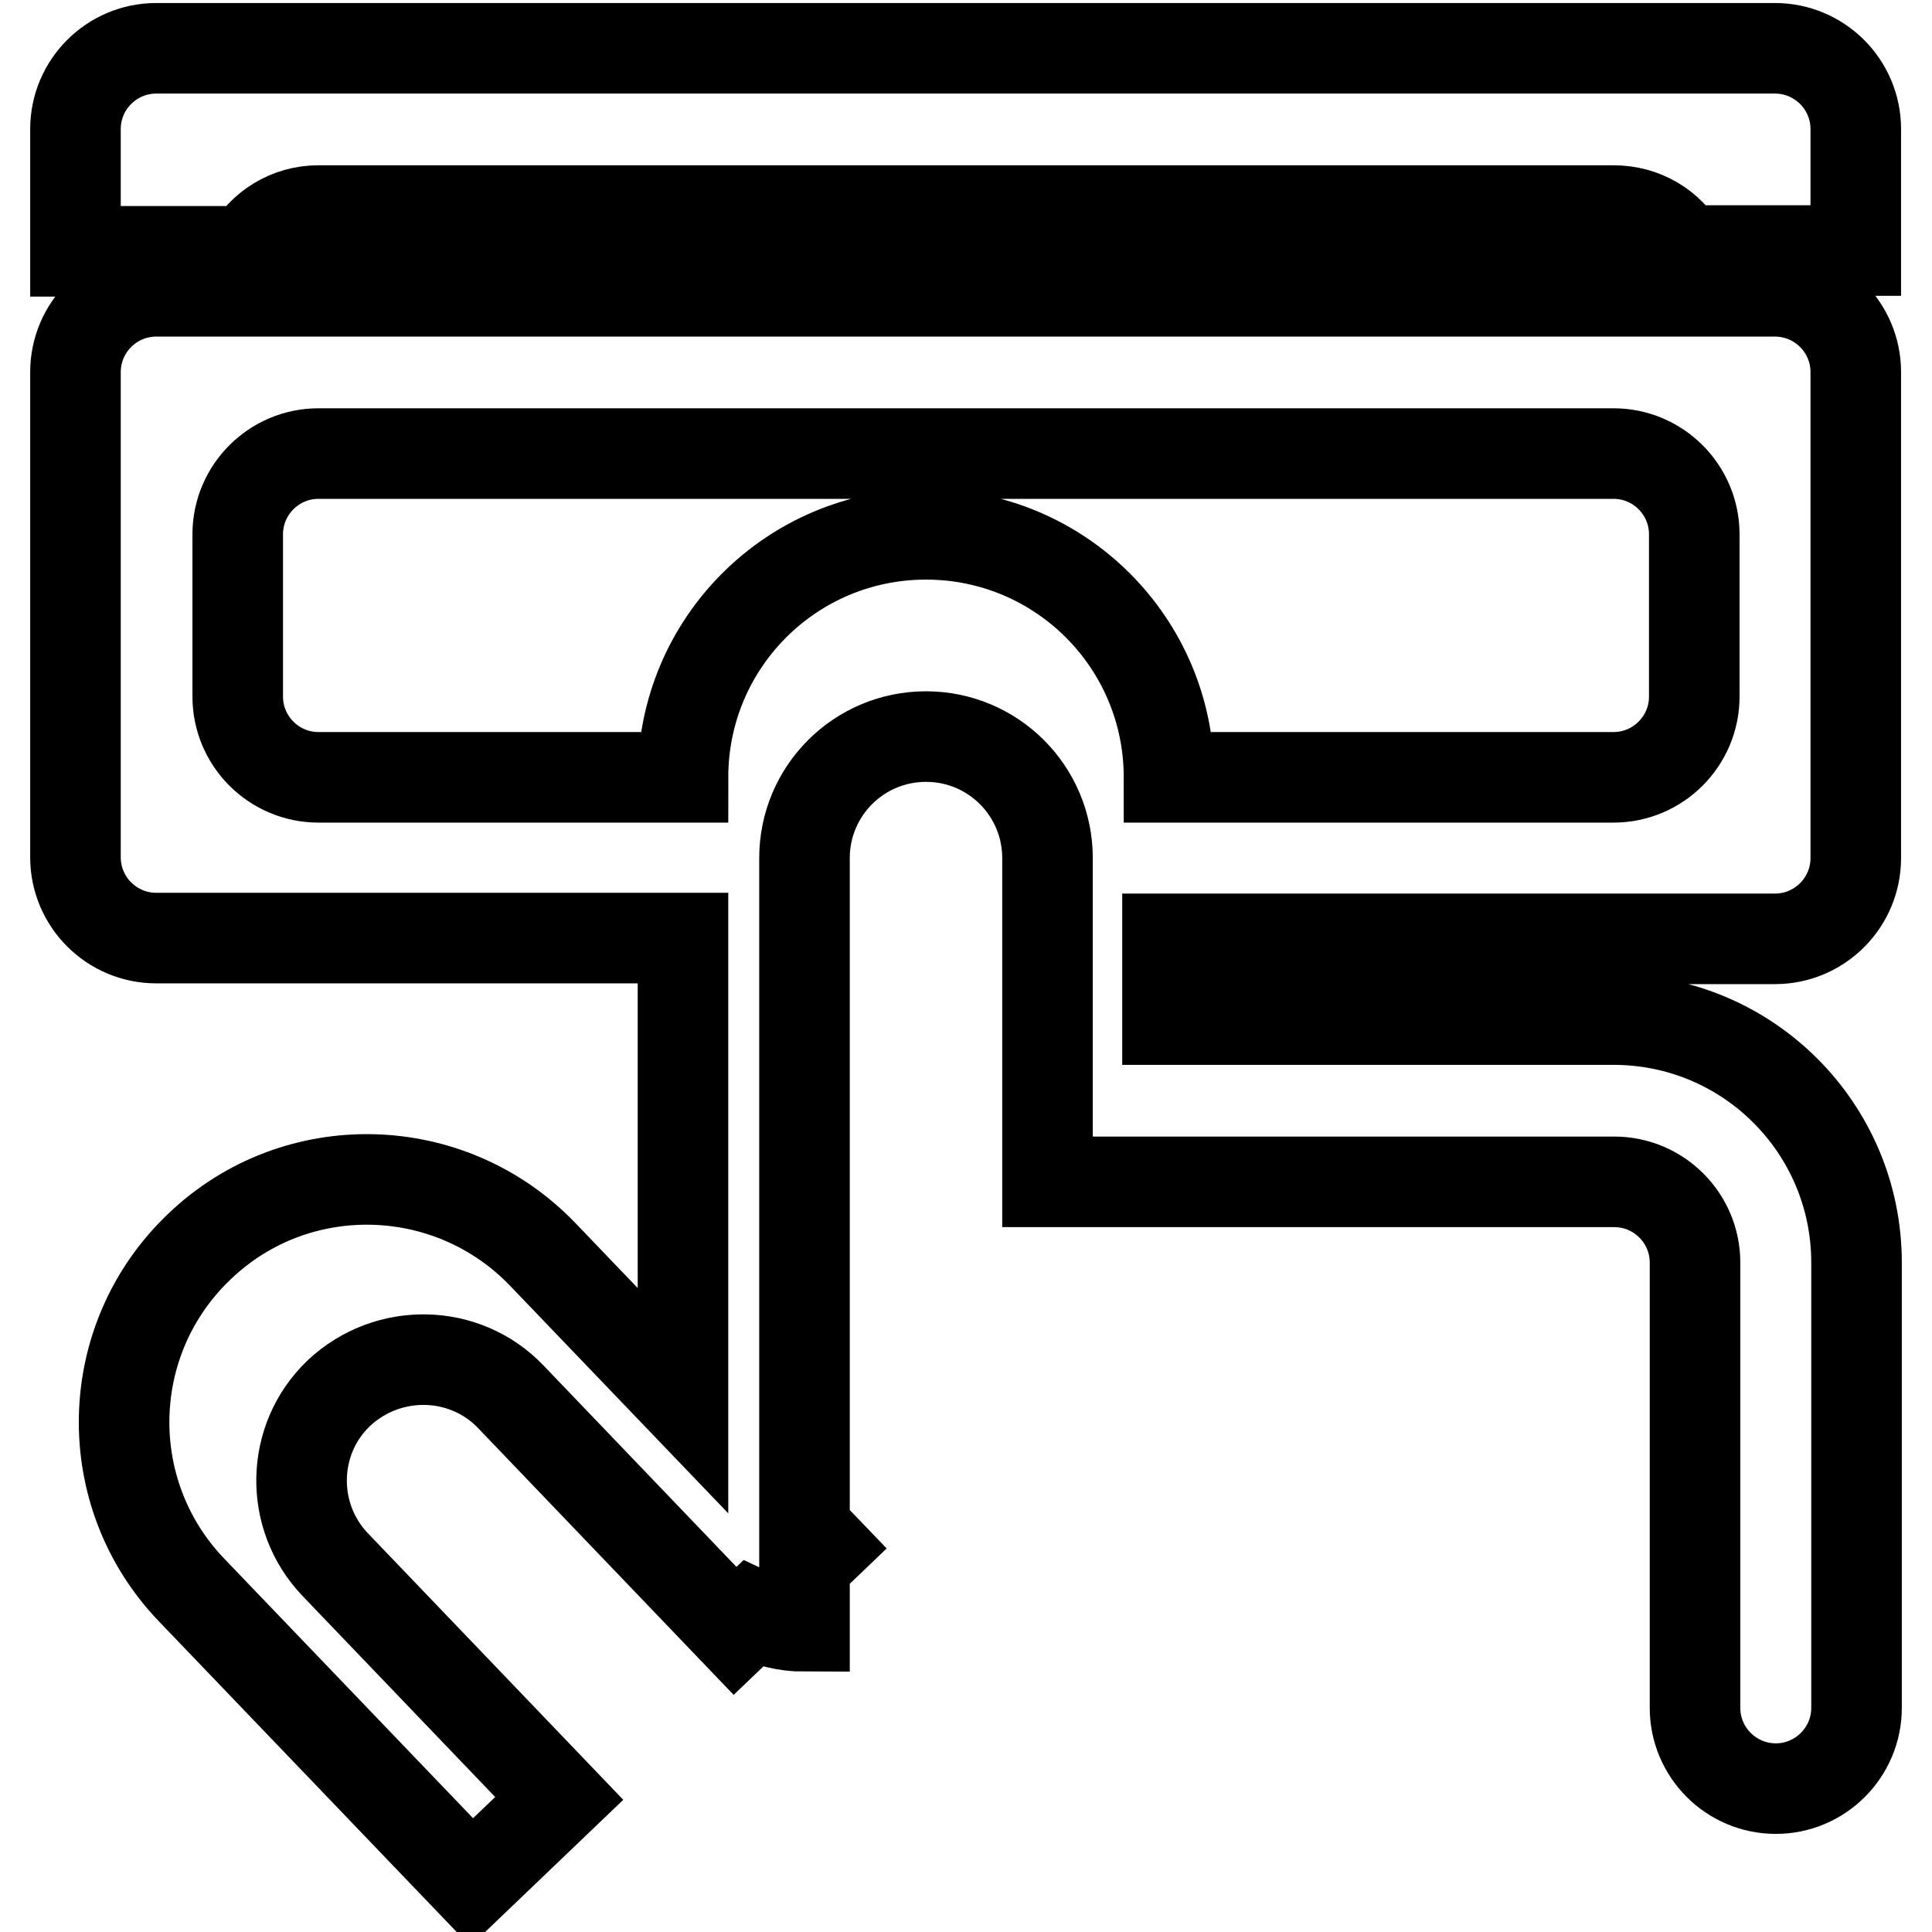 <?xml version="1.0" encoding="utf-8"?>
<!-- Svg Vector Icons : http://www.onlinewebfonts.com/icon -->
<!DOCTYPE svg PUBLIC "-//W3C//DTD SVG 1.1//EN" "http://www.w3.org/Graphics/SVG/1.1/DTD/svg11.dtd">
<svg version="1.1" xmlns="http://www.w3.org/2000/svg" xmlns:xlink="http://www.w3.org/1999/xlink" x="0px" y="0px" viewBox="0 0 256 256" enable-background="new 0 0 256 256" xml:space="preserve">
<g> <path stroke-width="12" fill-opacity="0" stroke="#000000"  d="M213.8,135.1c17.8,0,32.2,14.4,32.2,32.2v59c0,5.9-4.8,10.7-10.7,10.7c-5.9,0-10.7-4.8-10.7-10.7v-59 c0-5.9-4.8-10.7-10.7-10.7h-42.9h-16.1h-16.1v-42.9c0-8.9-7.2-16.1-16.1-16.1c-8.9,0-16.1,7.2-16.1,16.1v88.8l2.4,2.5l-2.4,2.3v8.2 c-2.5,0-4.8-0.6-6.9-1.6l-2.3,2.2l-29.7-31c-6.1-6.4-16.3-6.6-22.8-0.5c-6.4,6.1-6.6,16.3-0.5,22.7l29.7,31l-11.6,11.1l-37.1-38.7 c-12.3-12.8-11.9-33.2,1-45.5c12.8-12.3,33.2-11.8,45.5,1l18.6,19.4v-61.3H20.7c-5.9,0-10.7-4.8-10.7-10.7V49.3 c0-5.9,4.8-10.7,10.7-10.7h214.5c5.9,0,10.7,4.8,10.7,10.7v64.4c0,5.9-4.8,10.7-10.7,10.7h-80.5v10.7H213.8z M213.8,103 c5.9,0,10.7-4.8,10.7-10.7V70.8c0-5.9-4.8-10.7-10.7-10.7H42.2c-5.9,0-10.7,4.8-10.7,10.7v21.5c0,5.9,4.8,10.7,10.7,10.7h48.3 c0-17.8,14.4-32.2,32.2-32.2c17.8,0,32.2,14.4,32.2,32.2H213.8z M213.8,27.9H42.2c-4,0-7.4,2.2-9.2,5.4H10V17.1 c0-5.9,4.8-10.7,10.7-10.7h214.5c5.9,0,10.7,4.8,10.7,10.7v16.1h-22.9C221.2,30,217.8,27.9,213.8,27.9z"/></g>
</svg>
